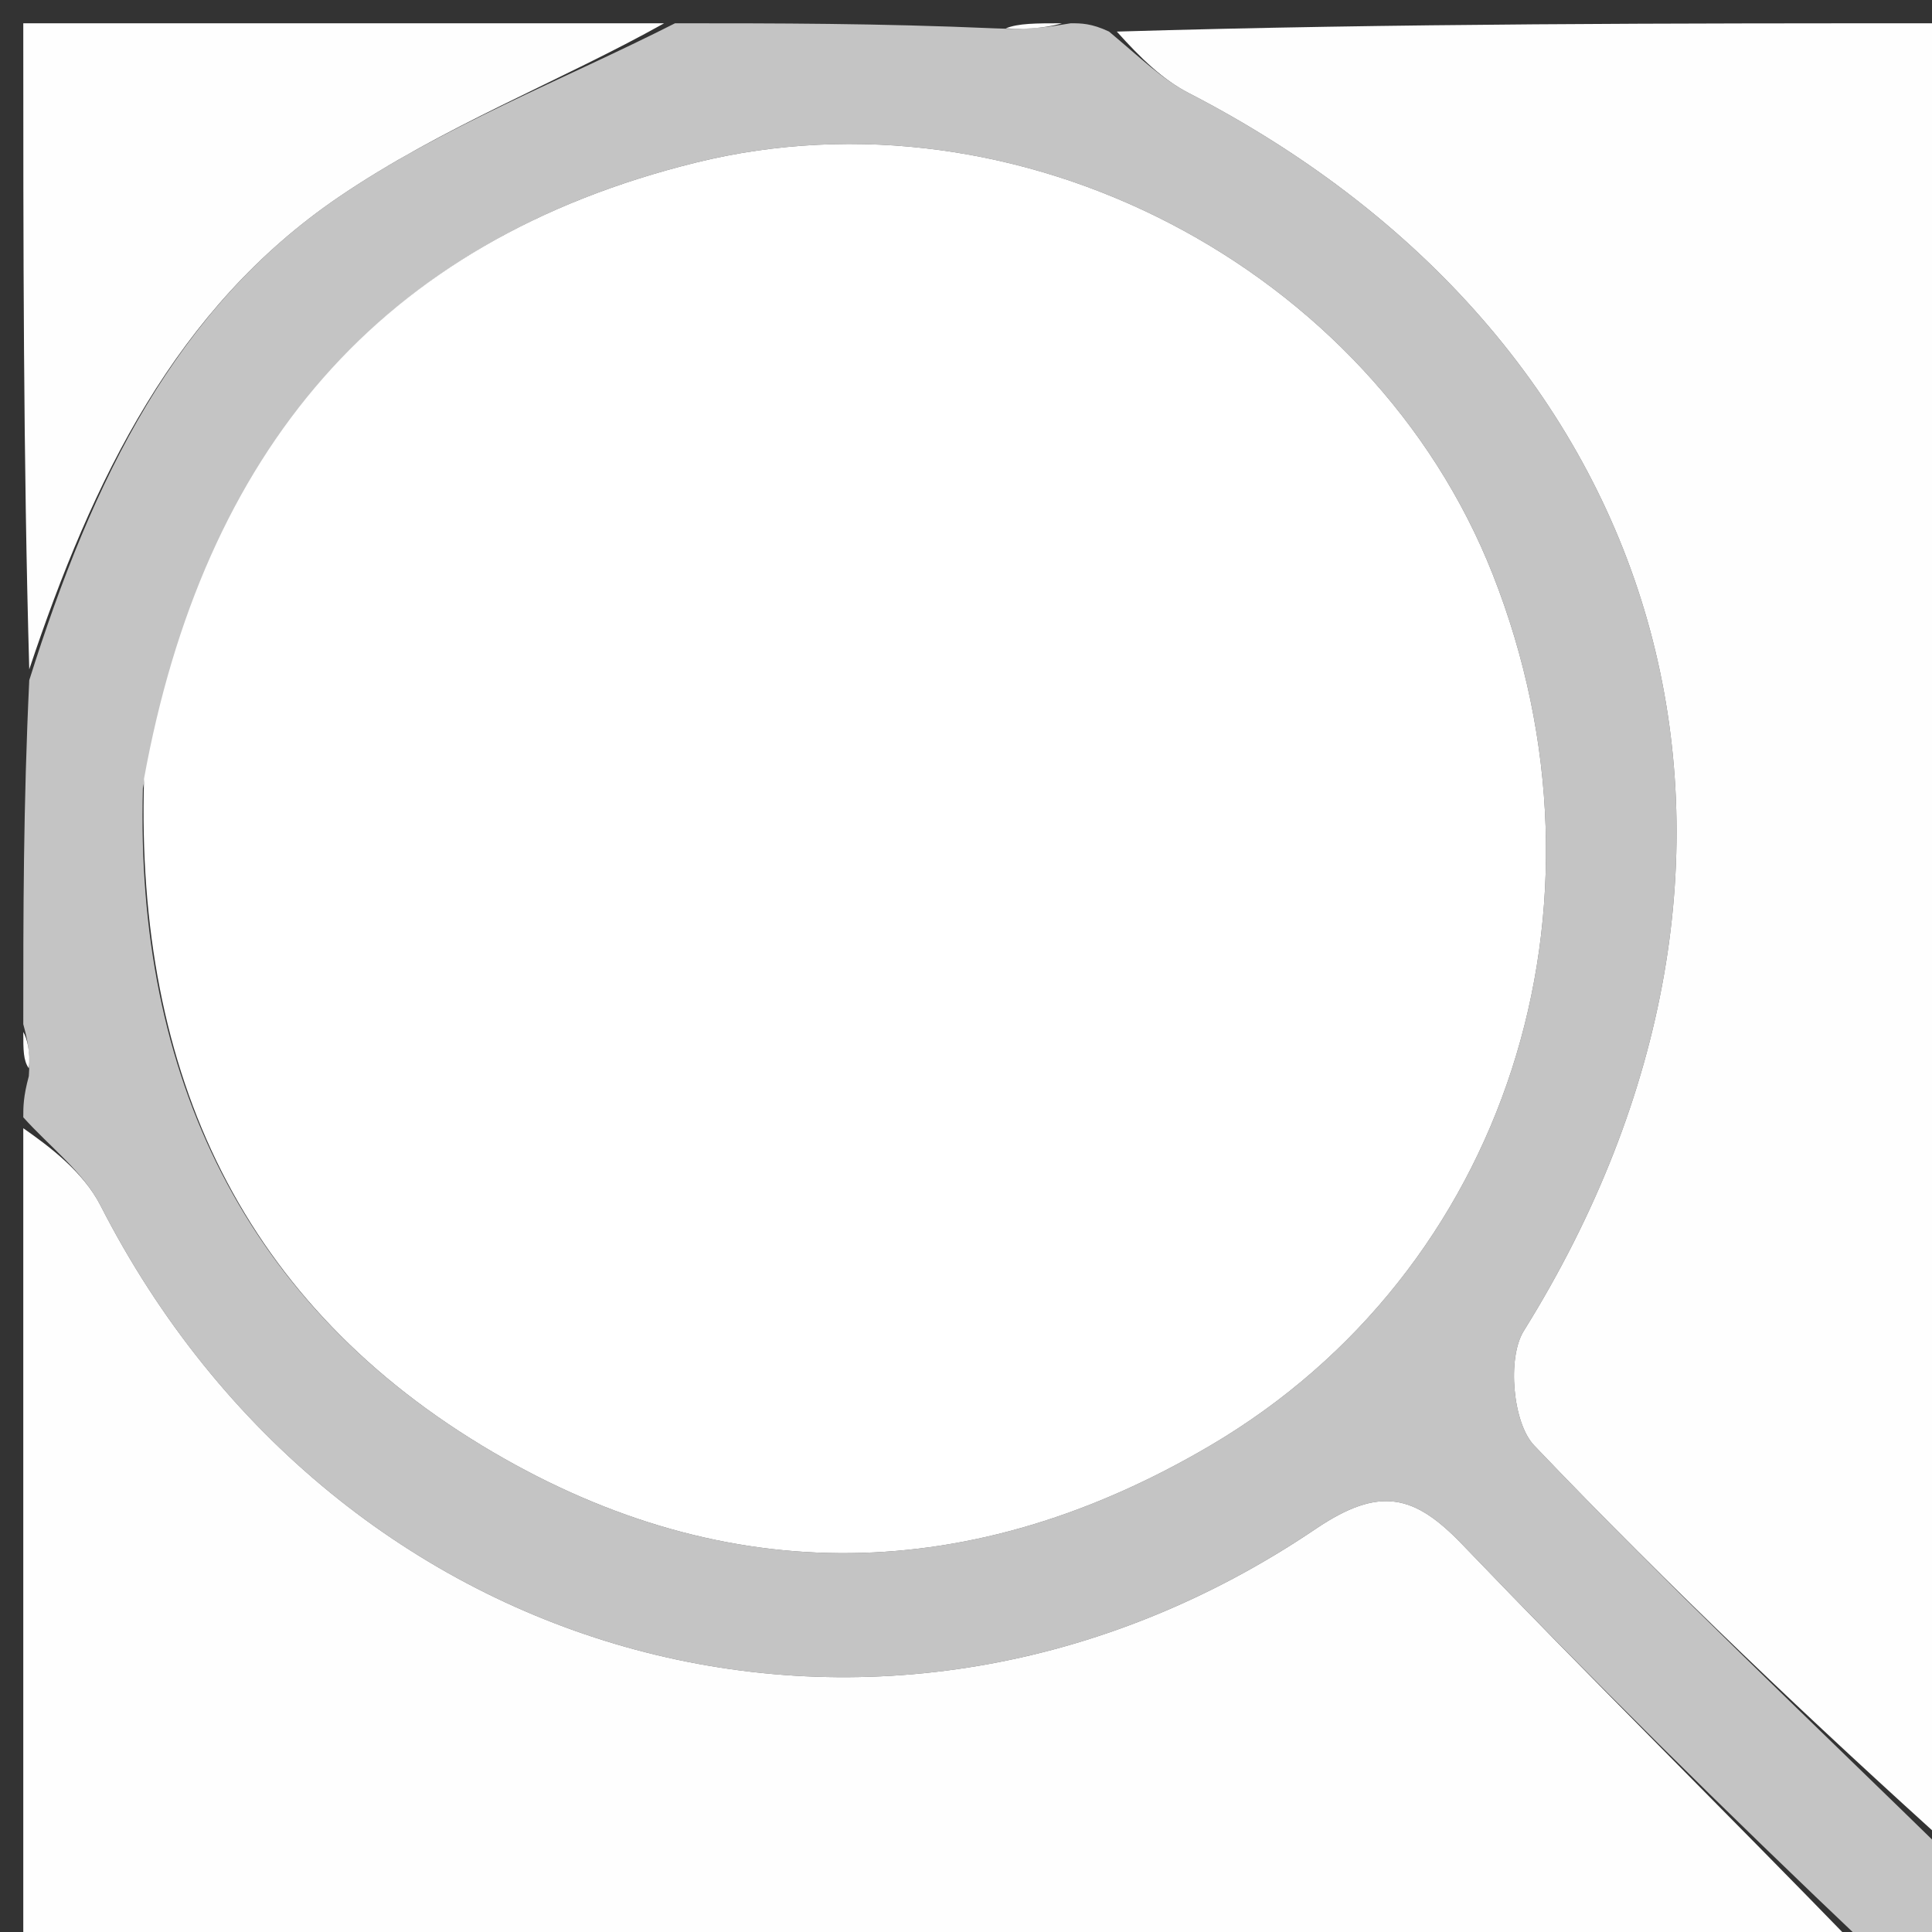<svg version="1.1" id="Layer_1" xmlns="http://www.w3.org/2000/svg" xmlns:xlink="http://www.w3.org/1999/xlink" x="0px" y="0px"
	 width="100%" viewBox="0 0 83 83" enable-background="new 0 0 83 83" xml:space="preserve">
<rect x="0" y="0" width="83" height="83" fill="#333333" stroke="none"/>
<path fill="#C4C4C4" opacity="1" stroke="none" 
	d="
M46,1 
	C46.444,1 46.889,1 47.646,1.357 
	C48.991,2.483 49.939,3.414 51.068,3.996 
	C72.139,14.867 78.057,36.955 65.461,57.179 
	C64.742,58.334 64.988,61.133 65.907,62.096 
	C71.763,68.232 77.933,74.066 84,80 
	C83.912,82.017 85.016,84.929 80.336,83.711 
	C74.043,77.741 68.354,72.117 62.817,66.348 
	C60.761,64.205 59.271,63.825 56.519,65.685 
	C38.099,78.135 14.5,71.718 4.316,51.787 
	C3.576,50.338 2.122,49.254 1,48 
	C1,47.556 1,47.111 1.239,46.231 
	C1.319,45.197 1.159,44.599 1,44 
	C1,39.311 1,34.621 1.257,29.222 
	C3.977,20.601 7.549,13.234 14.548,8.467 
	C18.997,5.437 24.158,3.453 29,1 
	C33.357,1 37.714,1 42.743,1.218 
	C44.277,1.29 45.138,1.145 46,1 
M6.139,33.872 
	C5.806,46.2 10.48,56.114 21.182,62.387 
	C31.303,68.32 41.795,68.11 52.003,62.097 
	C64.71,54.613 69.763,38.983 64.133,24.685 
	C58.945,11.506 43.787,3.549 29.887,6.987 
	C16.277,10.353 8.739,19.454 6.139,33.872 
z"/>
<path fill="#FEFEFE" opacity="1" stroke="none" 
	d="
M84,79.531 
	C77.933,74.066 71.763,68.232 65.907,62.096 
	C64.988,61.133 64.742,58.334 65.461,57.179 
	C78.057,36.955 72.139,14.867 51.068,3.996 
	C49.939,3.414 48.991,2.483 47.979,1.357 
	C59.954,1 71.908,1 84,1 
	C84,27.021 84,53.042 84,79.531 
z"/>
<path fill="#FEFEFE" opacity="1" stroke="none" 
	d="
M1,48.469 
	C2.122,49.254 3.576,50.338 4.316,51.787 
	C14.5,71.718 38.099,78.135 56.519,65.685 
	C59.271,63.825 60.761,64.205 62.817,66.348 
	C68.354,72.117 74.043,77.741 79.836,83.711 
	C53.767,84 27.534,84 1,84 
	C1,72.314 1,60.626 1,48.469 
z"/>
<path fill="#FEFEFE" opacity="1" stroke="none" 
	d="
M28.531,1 
	C24.158,3.453 18.997,5.437 14.548,8.467 
	C7.549,13.234 3.977,20.601 1.257,28.756 
	C1,19.74 1,10.48 1,1 
	C10.02,1 19.041,1 28.531,1 
z"/>
<path fill="#FEFEFE" opacity="1" stroke="none" 
	d="
M45.625,1 
	C45.138,1.145 44.277,1.29 43.208,1.218 
	C43.75,1 44.5,1 45.625,1 
z"/>
<path fill="#FEFEFE" opacity="1" stroke="none" 
	d="
M1,44.333 
	C1.159,44.599 1.319,45.197 1.239,45.898 
	C1,45.556 1,45.111 1,44.333 
z"/>
<path fill="#FFFFFF" opacity="1" stroke="none" 
	d="
M6.189,33.446 
	C8.739,19.454 16.277,10.353 29.887,6.987 
	C43.787,3.549 58.945,11.506 64.133,24.685 
	C69.763,38.983 64.71,54.613 52.003,62.097 
	C41.795,68.11 31.303,68.32 21.182,62.387 
	C10.48,56.114 5.806,46.2 6.189,33.446 
z"/>
</svg>